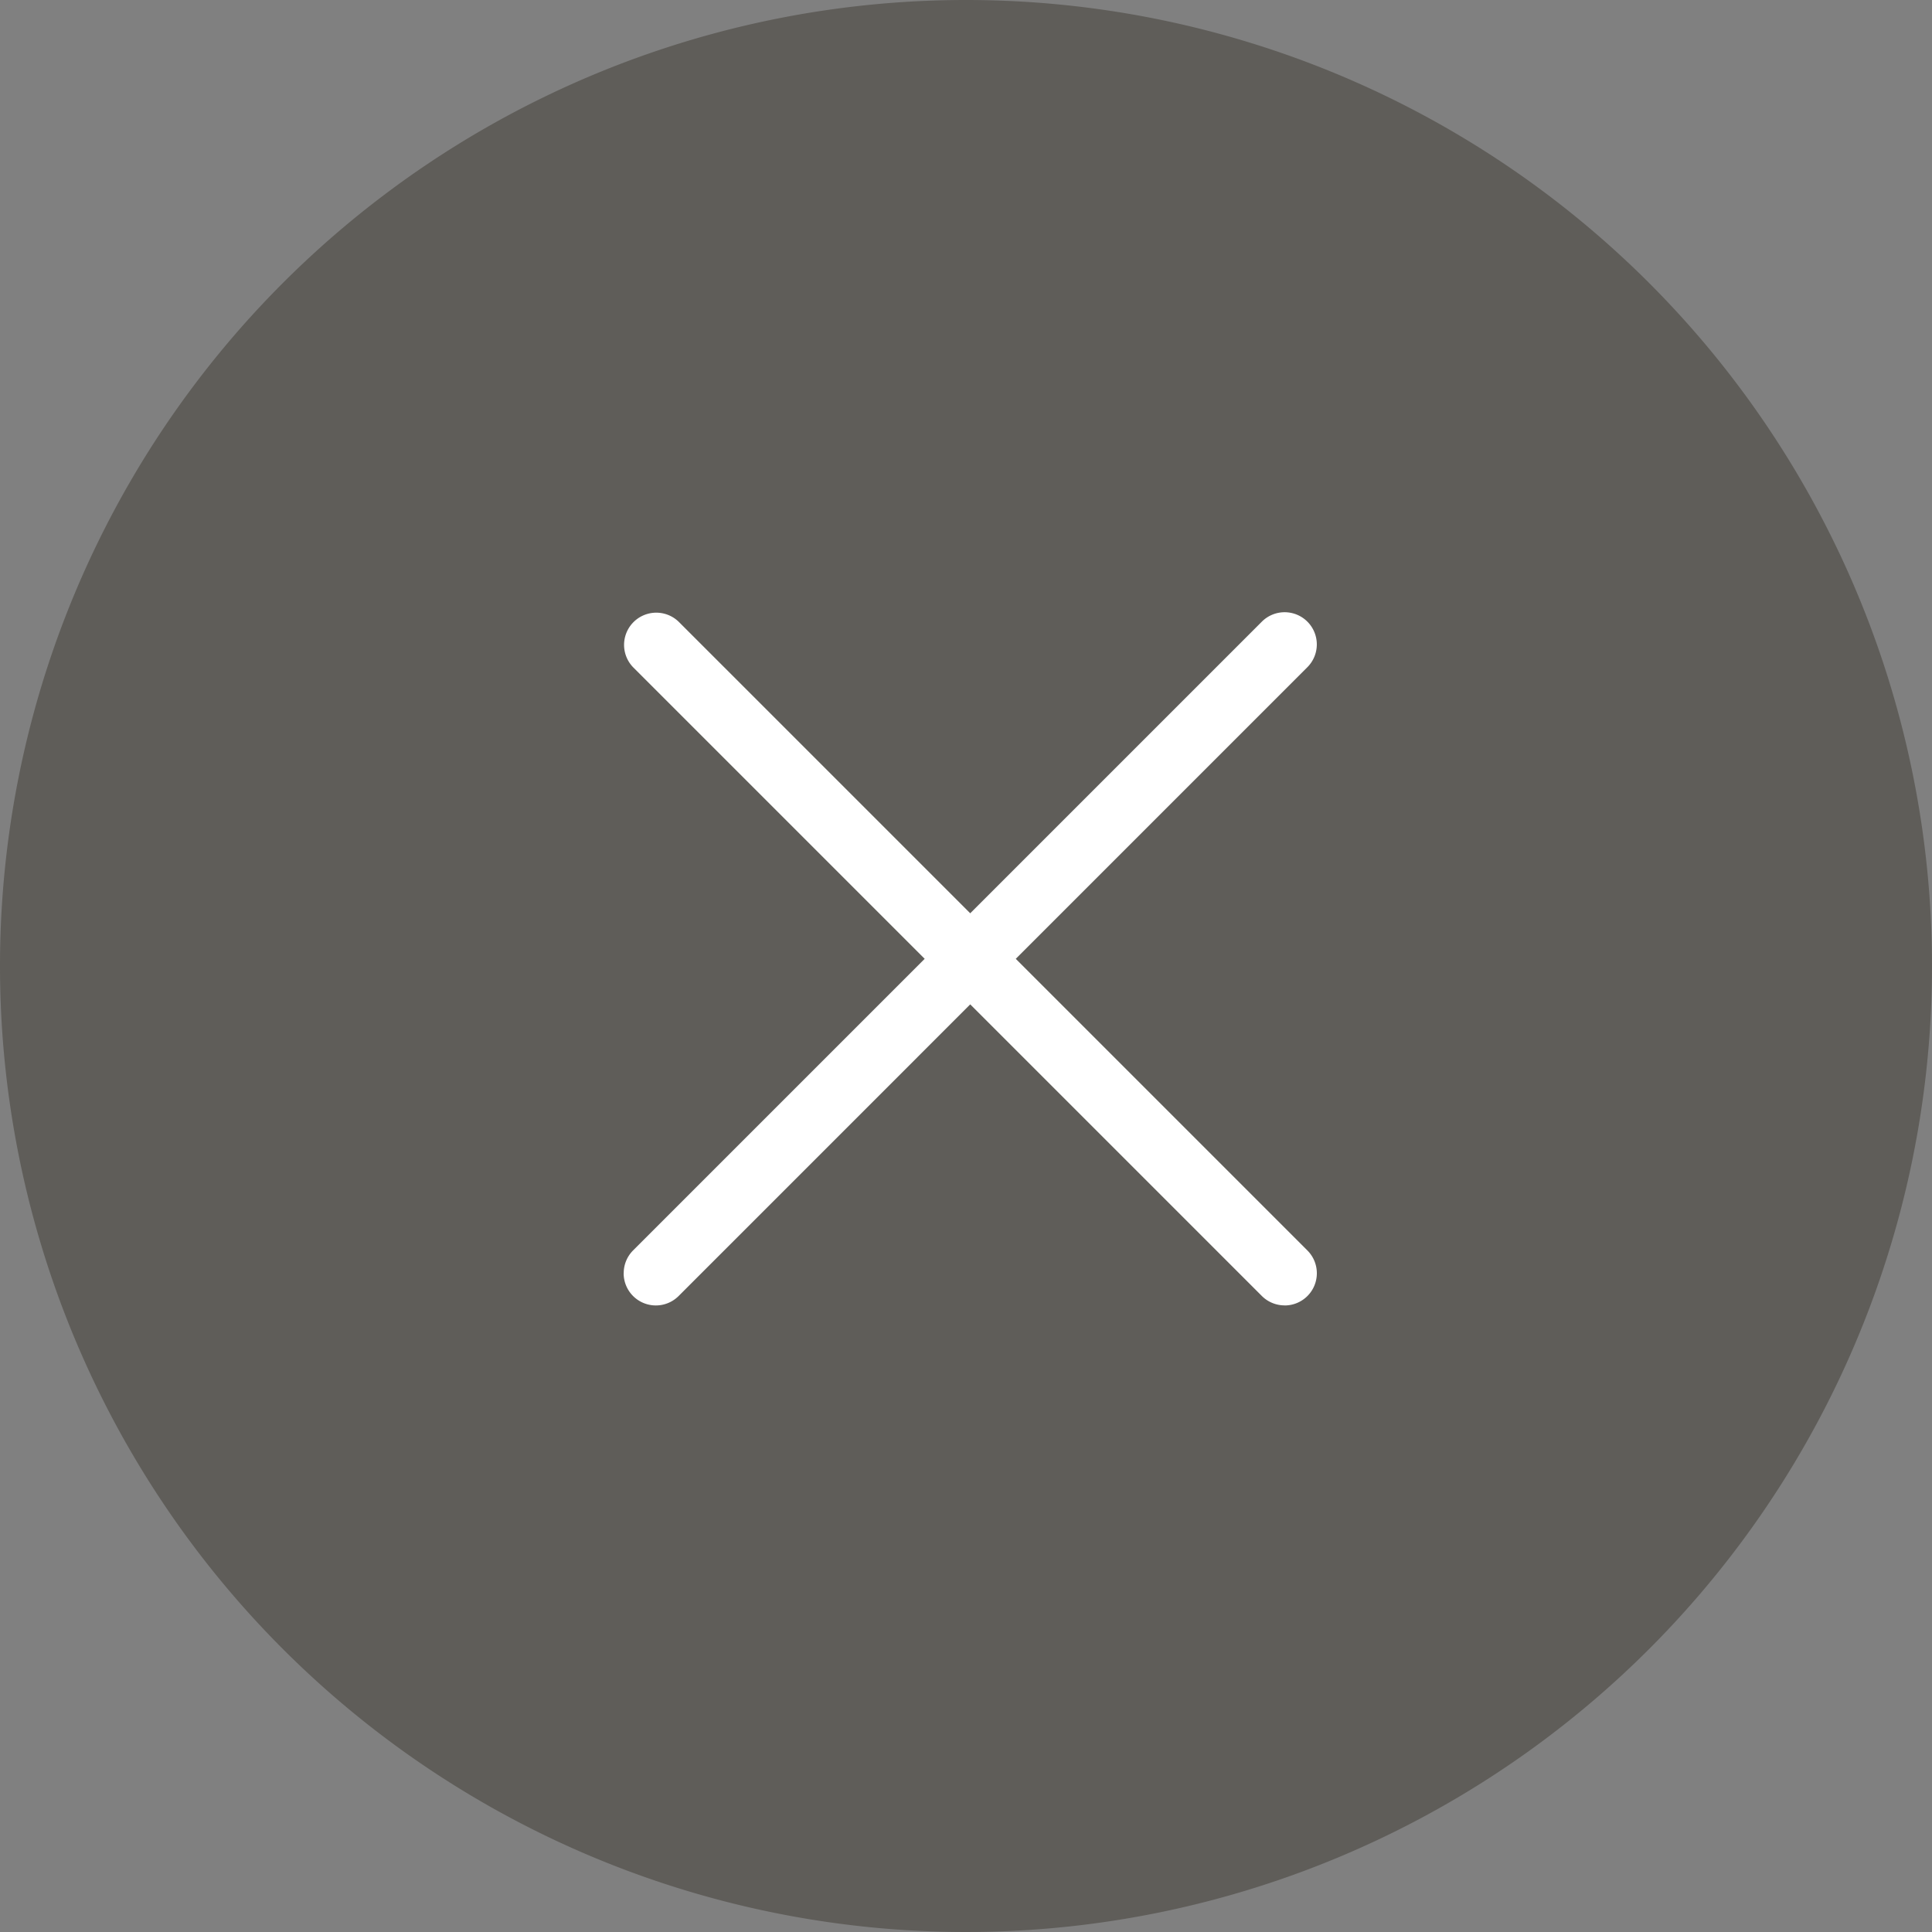 <svg xmlns="http://www.w3.org/2000/svg" width="30" height="30" viewBox="0 0 30 30">
  <rect x="0" y="0" width="30" height="30" fill="#808080" stroke="none"/>
  <g id="グループ_87" data-name="グループ 87" transform="translate(-312 -568.178)">
    <path id="パス_34" data-name="パス 34" d="M15,0A15,15,0,1,1,0,15,15,15,0,0,1,15,0Z" transform="translate(312 568.178)" fill="#3e3a32" opacity="0.503"/>
    <path id="パス_32" data-name="パス 32" d="M784.142,592.608a.5.5,0,0,1-.354-.146l-9.763-9.763a.5.5,0,0,1,.707-.707l9.763,9.763a.5.5,0,0,1-.354.854Z" transform="translate(-452.194 -4.16)" fill="#fff"/>
    <path id="パス_33" data-name="パス 33" d="M9.763,10.263a.5.5,0,0,1-.354-.146L-.354.354a.5.5,0,0,1,0-.707.5.5,0,0,1,.707,0L10.117,9.41a.5.5,0,0,1-.354.854Z" transform="translate(331.948 578.185) rotate(90)" fill="#fff"/>
  </g>
</svg>
